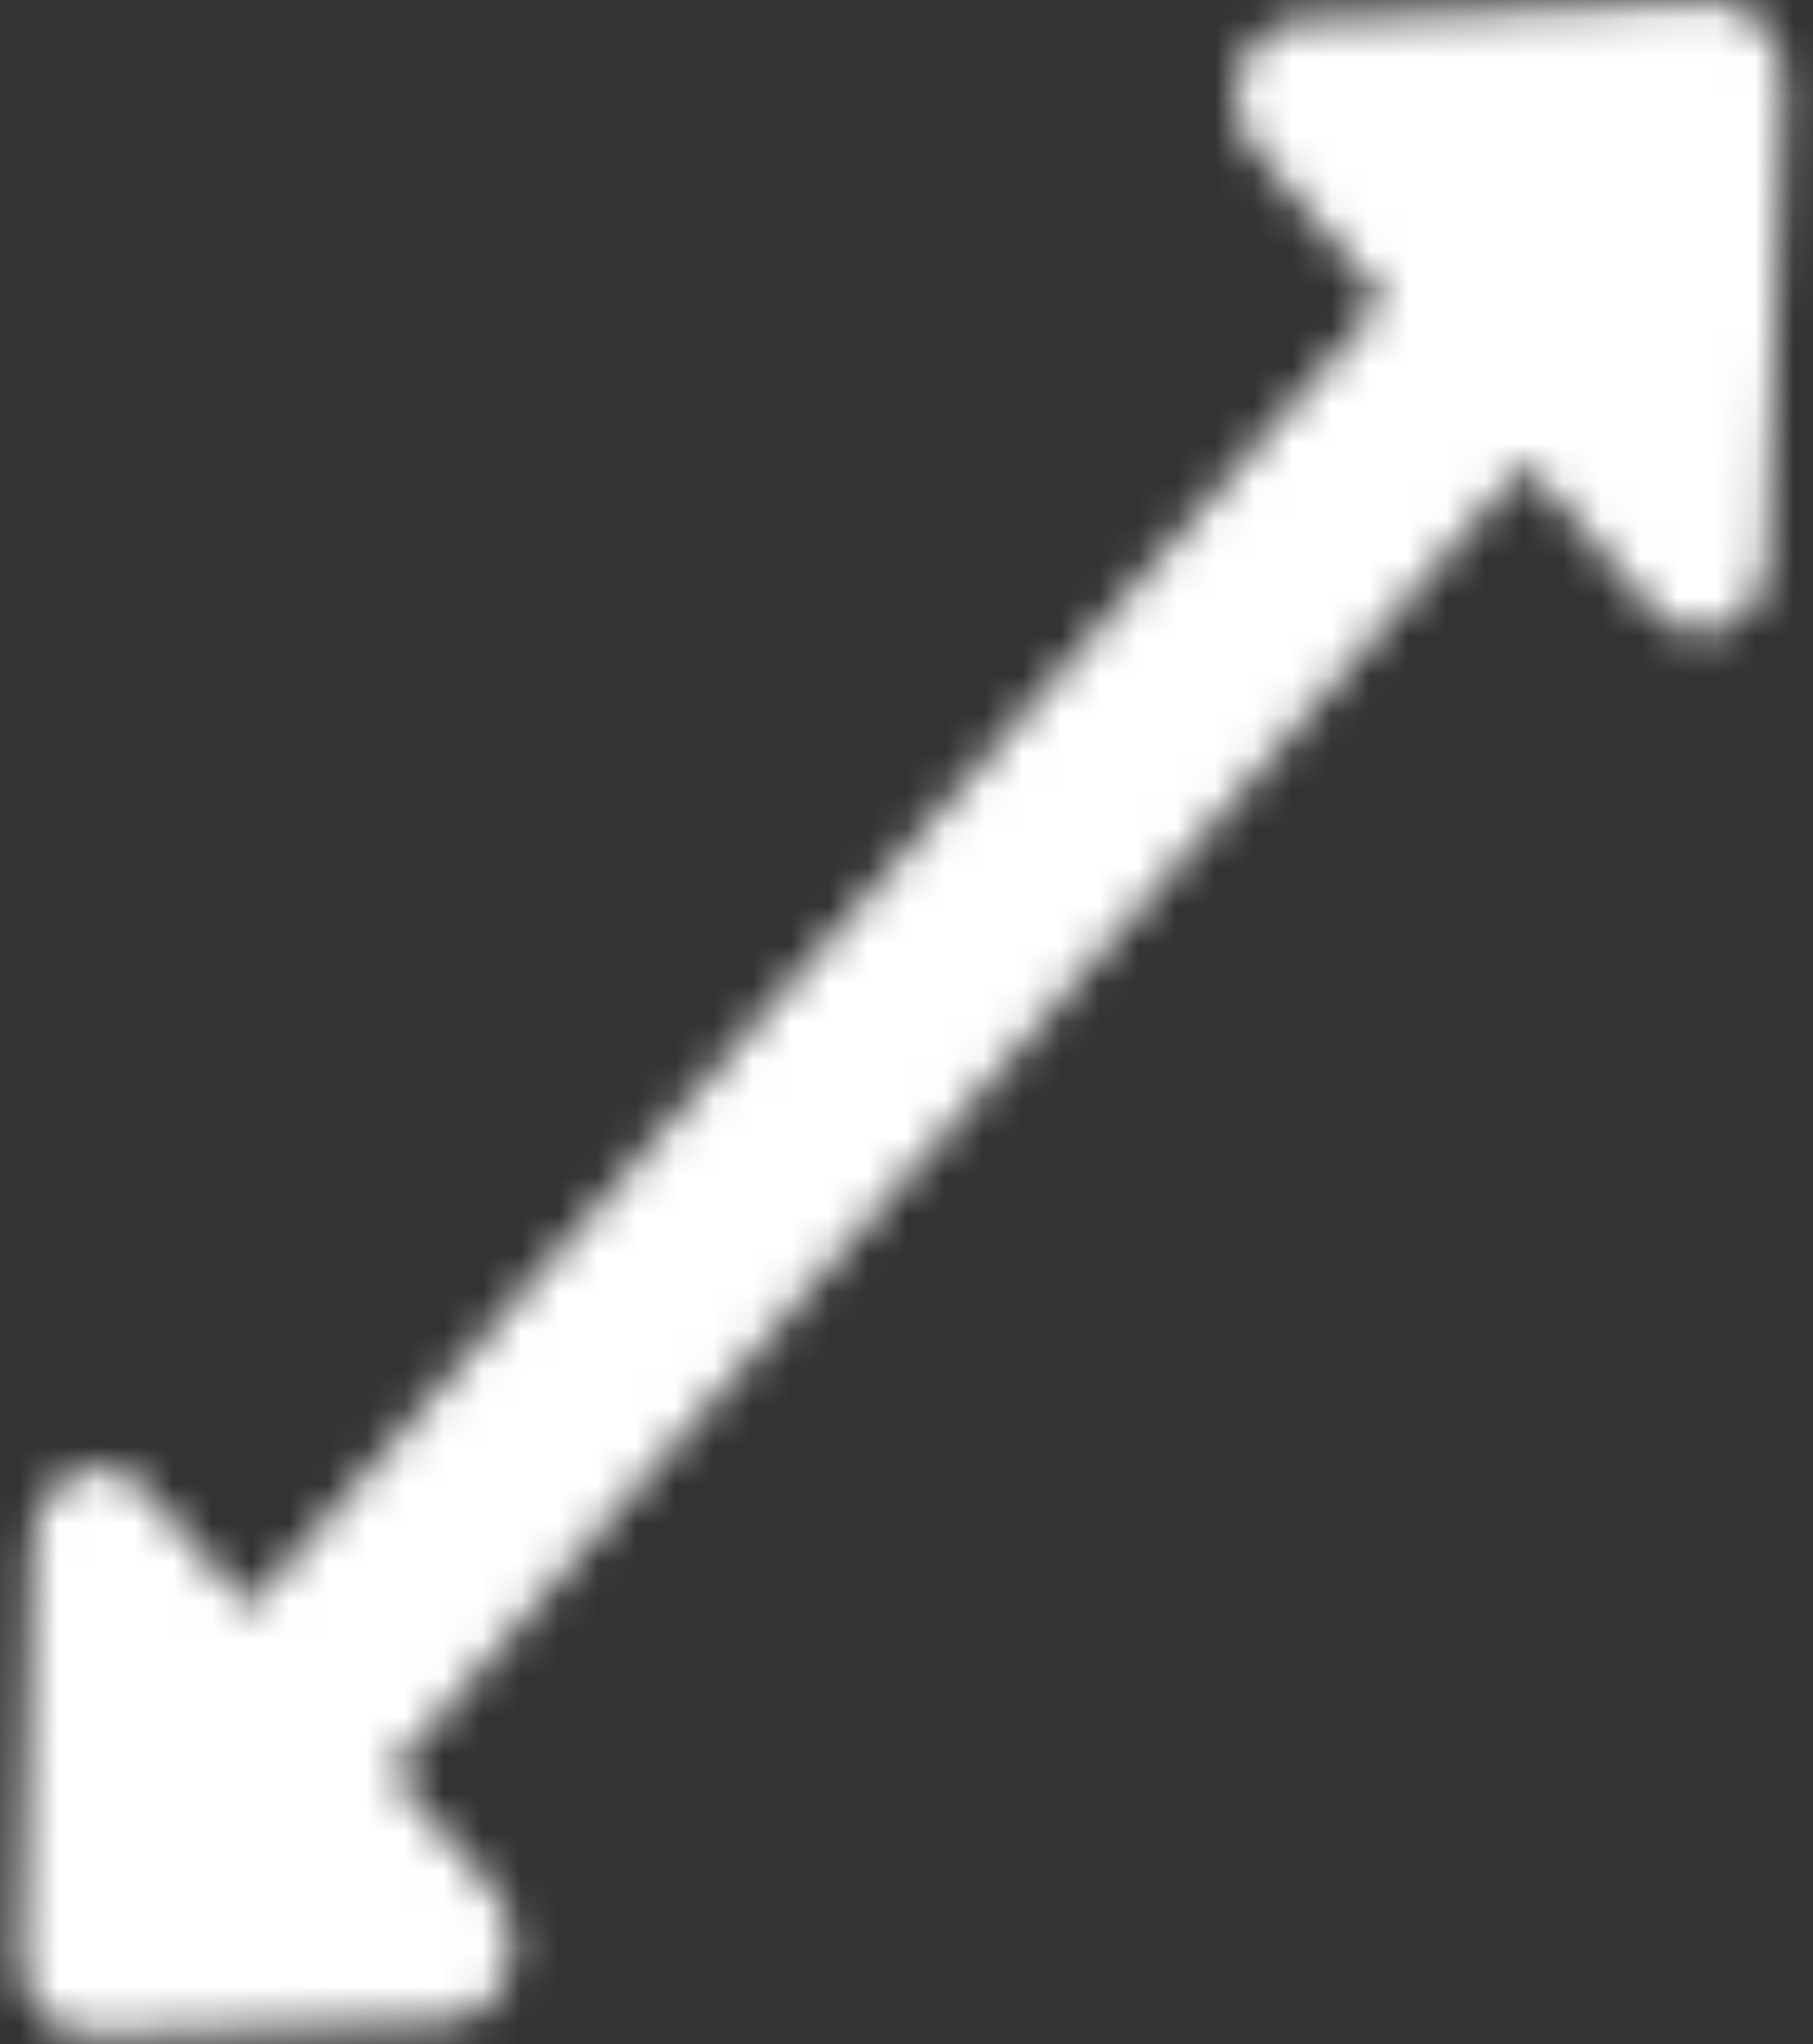 <svg xmlns="http://www.w3.org/2000/svg" xmlns:xlink="http://www.w3.org/1999/xlink" width="47" height="53" viewBox="0 0 47 53">
  <rect x="0" y="0" width="47" height="53" fill="#333333" stroke="none"/>
  <defs>
    <path id="scale-a" d="M38.864,11.763 L42.541,16.006 L13.126,49.947 L9.449,45.705 L38.864,11.763 Z M3.841,43.997 C3.856,43.489 4.037,43.007 4.348,42.648 C5.025,41.867 6.123,41.867 6.799,42.648 L15.775,53.004 C16.087,53.363 16.268,53.846 16.282,54.354 C16.313,55.458 15.562,56.382 14.605,56.417 L5.331,56.763 C5.293,56.764 5.256,56.764 5.219,56.763 C4.262,56.727 3.511,55.803 3.542,54.699 L3.841,43.997 L3.841,43.997 Z M36.708,4.523 L47.417,4.065 C48.374,4.024 49.178,4.886 49.213,5.99 C49.215,6.039 49.215,6.088 49.213,6.138 L48.817,18.494 C48.781,19.598 47.977,20.459 47.021,20.418 C46.583,20.4 46.168,20.191 45.859,19.834 L35.547,7.935 C34.87,7.154 34.87,5.888 35.547,5.107 C35.856,4.75 36.271,4.541 36.708,4.523 Z"/>
  </defs>
  <g fill="none" fill-rule="evenodd" transform="translate(-3 -4)">
    <mask id="scale-b" fill="#fff">
      <use xlink:href="#scale-a"/>
    </mask>
    <g fill="#fff" mask="url(#scale-b)">
      <rect width="52" height="60"/>
    </g>
  </g>
</svg>

